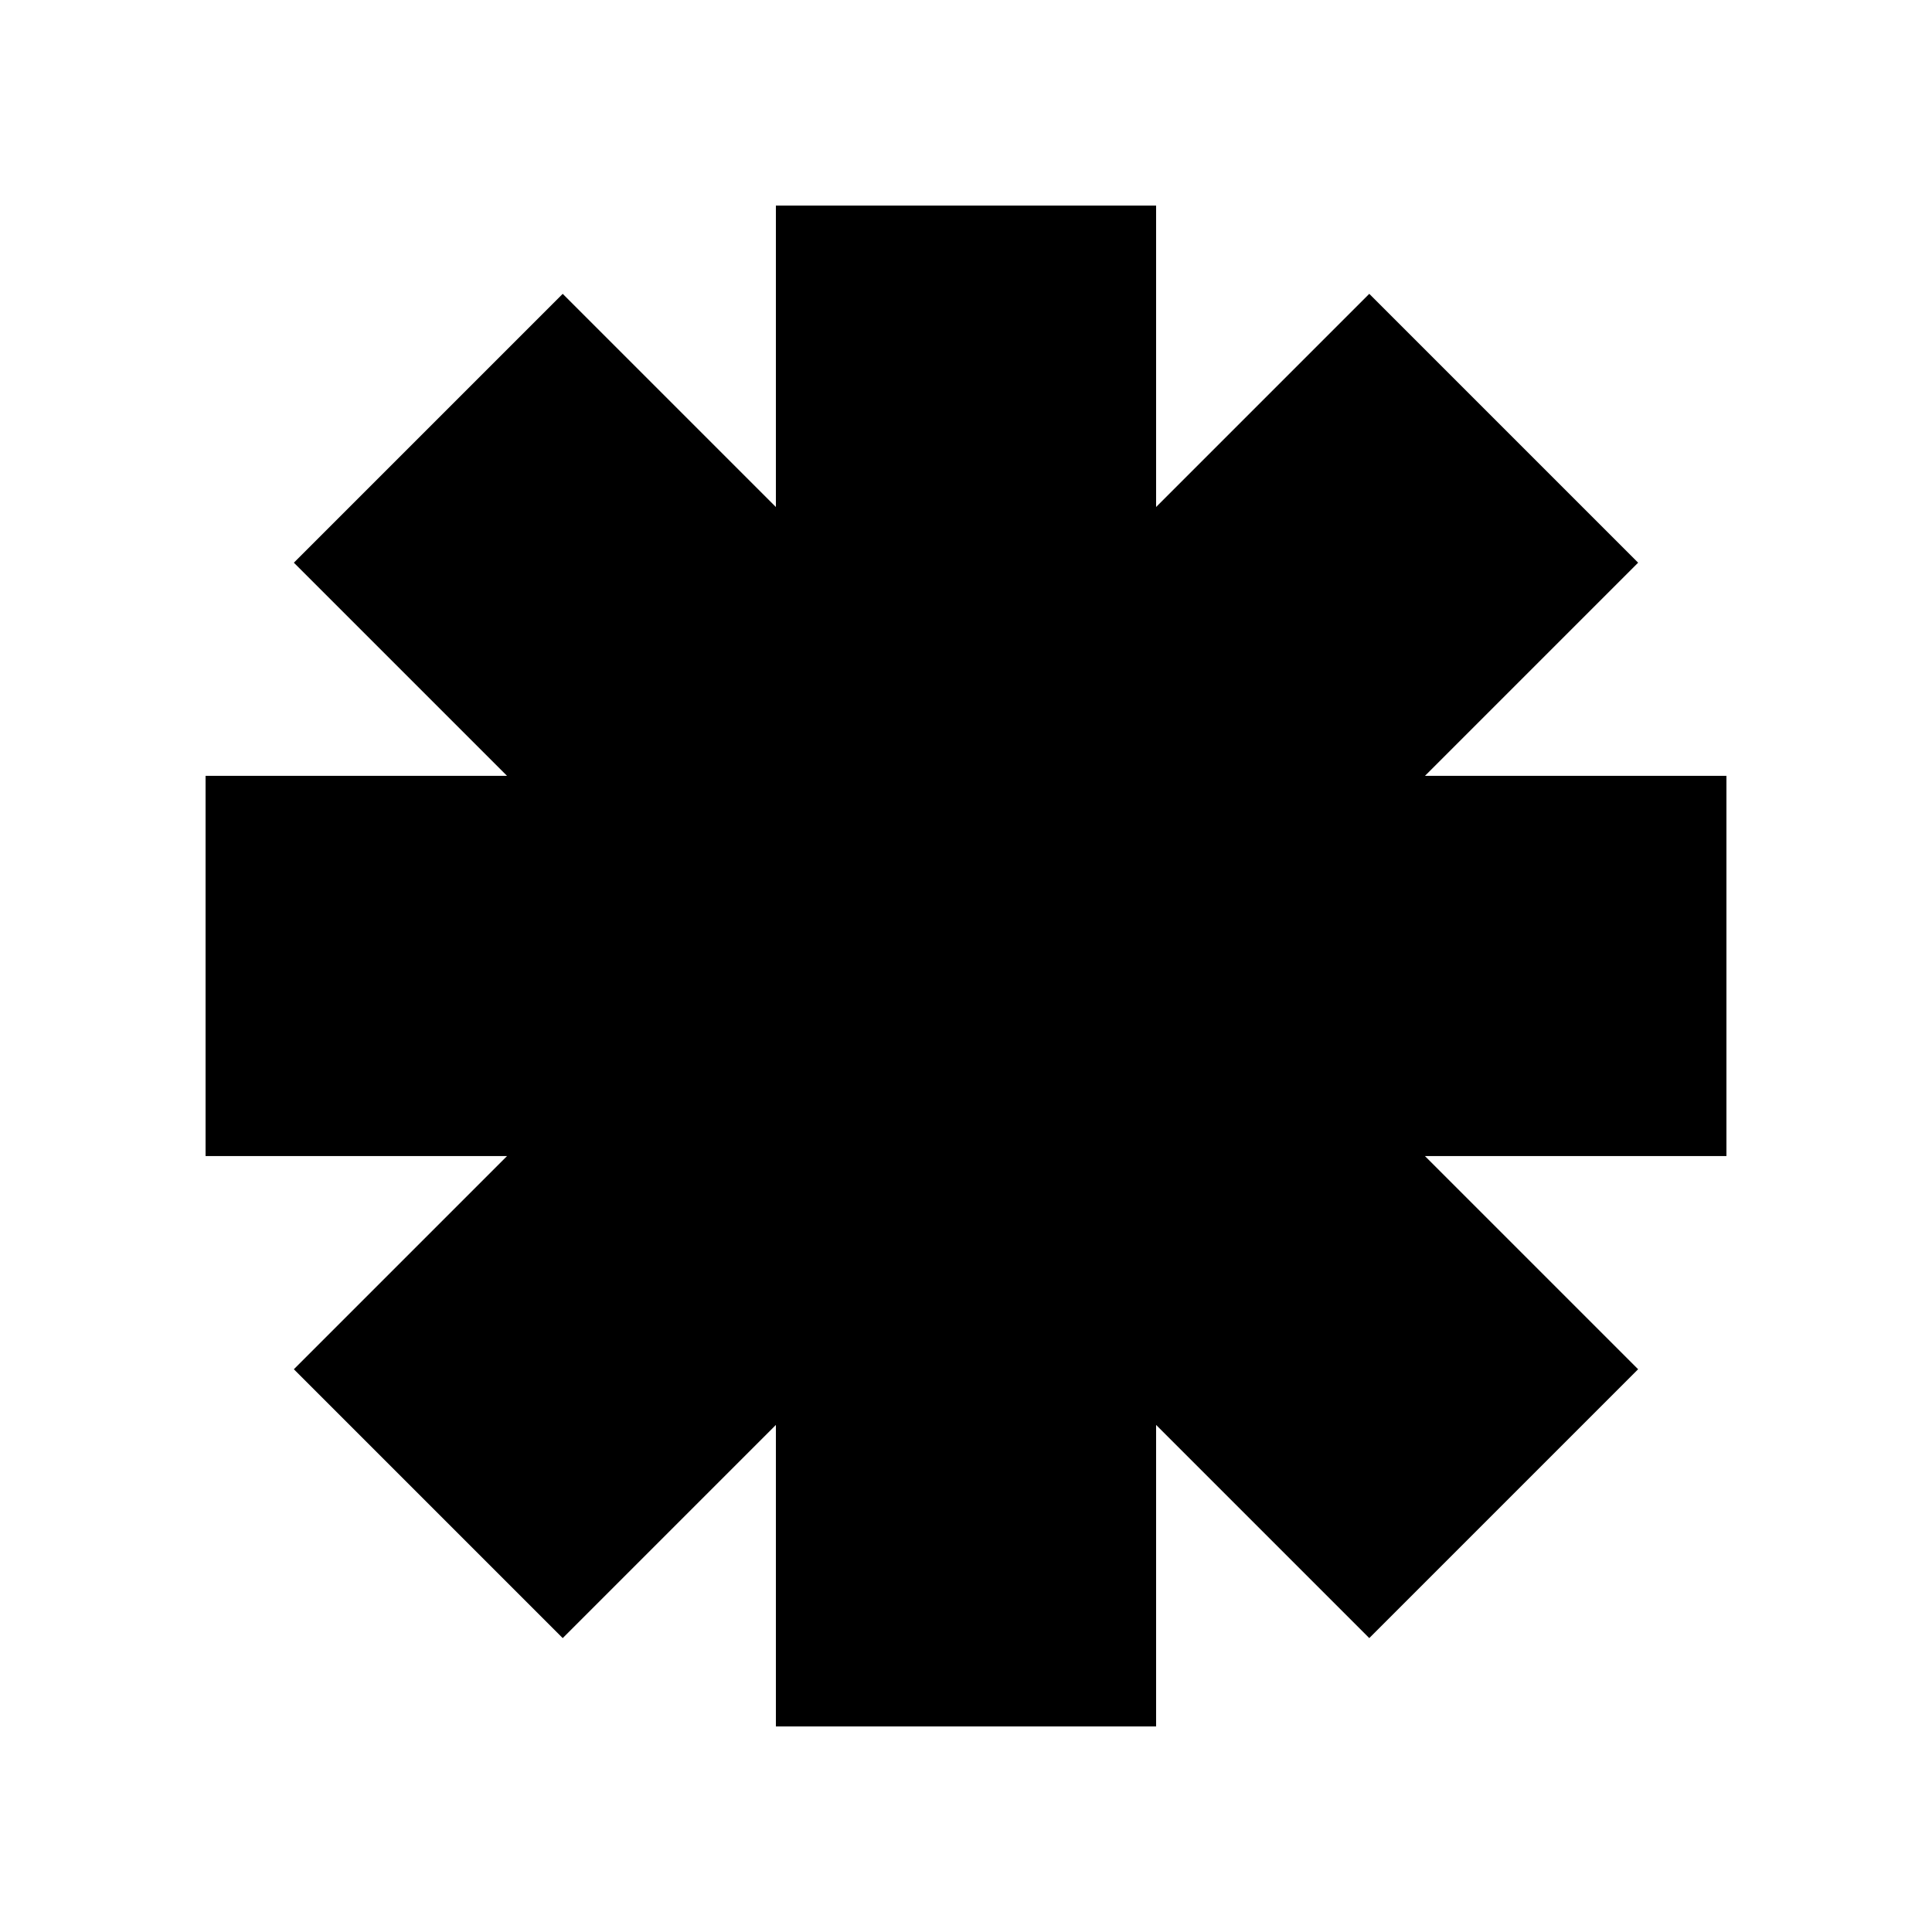 <?xml version="1.0" encoding="UTF-8"?>
<!-- Uploaded to: ICON Repo, www.iconrepo.com, Generator: ICON Repo Mixer Tools -->
<svg fill="#000000" width="800px" height="800px" version="1.1" viewBox="144 144 512 512" xmlns="http://www.w3.org/2000/svg">
 <path d="m578.12 293.12-71.25-71.25-56.492 56.492v-79.891h-100.76v79.891l-56.492-56.492-71.25 71.25 56.492 56.492h-79.891v100.76h79.891l-56.492 56.492 71.25 71.25 56.492-56.492v79.895h100.76v-79.895l56.492 56.492 71.25-71.25-56.492-56.492h79.895v-100.76h-79.895z"/>
</svg>